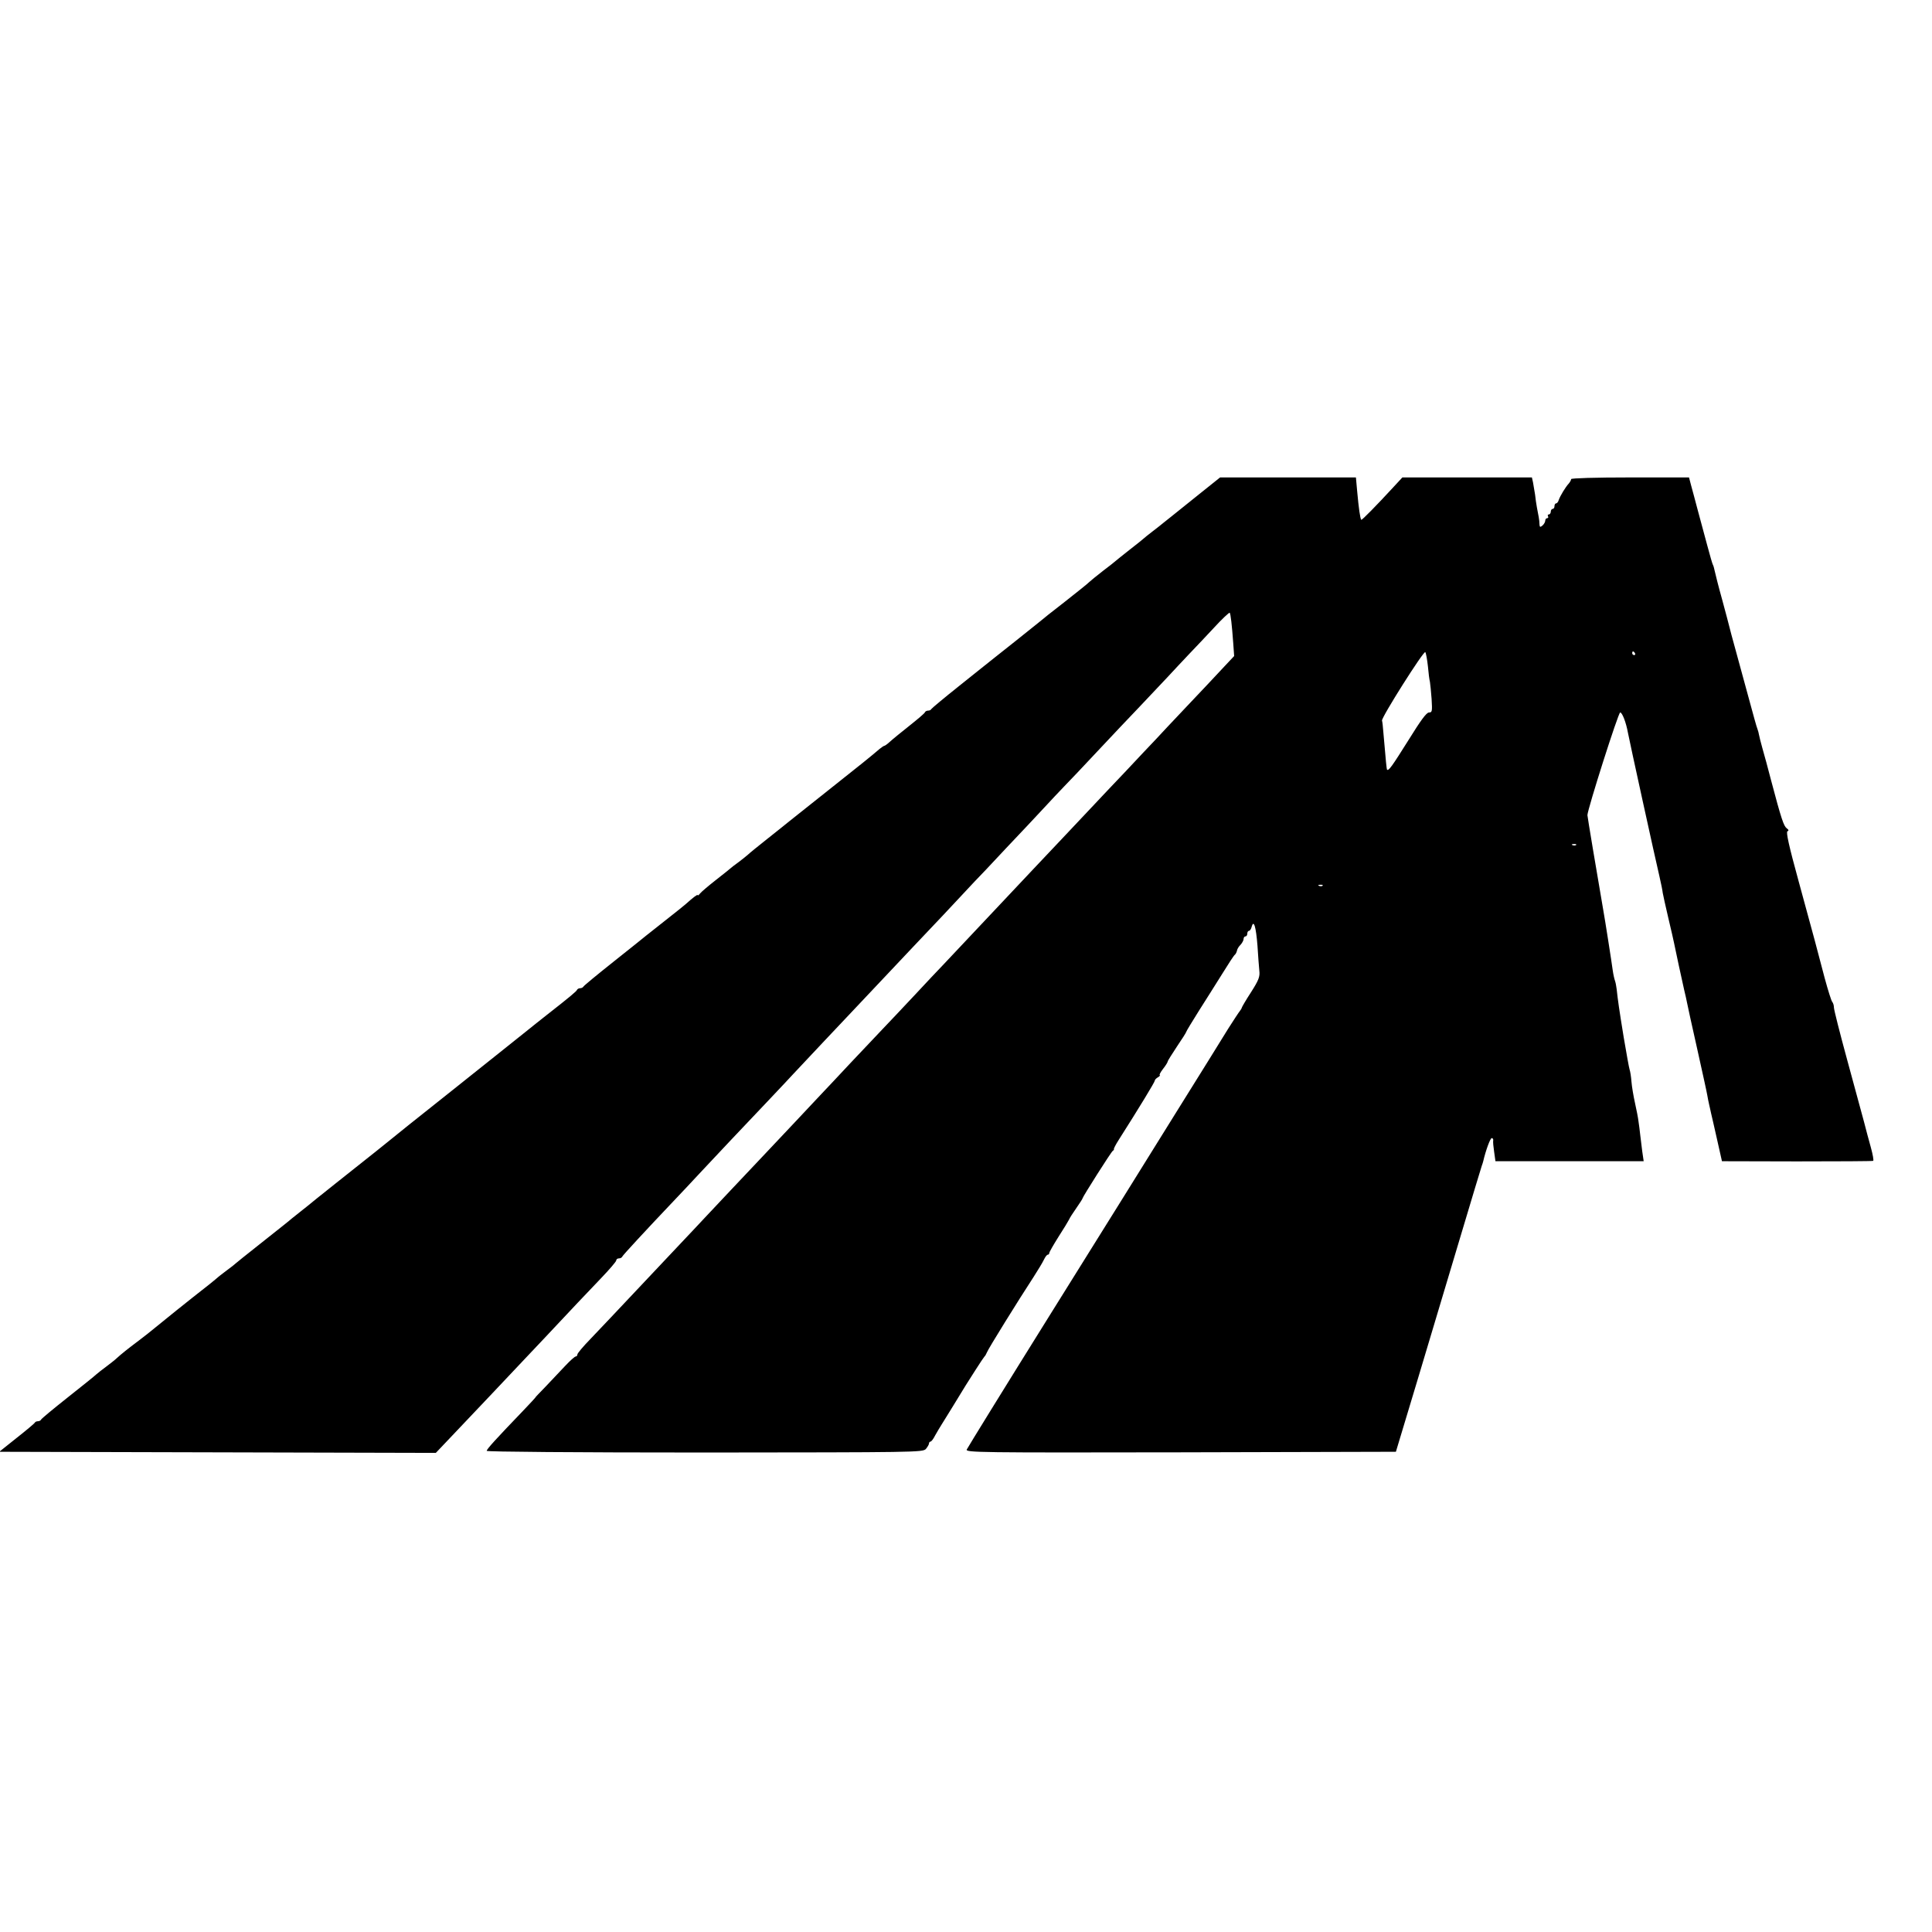 <?xml version="1.0" standalone="no"?>
<!DOCTYPE svg PUBLIC "-//W3C//DTD SVG 20010904//EN"
 "http://www.w3.org/TR/2001/REC-SVG-20010904/DTD/svg10.dtd">
<svg version="1.0" xmlns="http://www.w3.org/2000/svg"
 width="1044pt" height="1044pt" viewBox="0 0 1044 1044"
 preserveAspectRatio="xMidYMid meet">
<g transform="translate(0,1044) scale(0.1,-0.1)"
fill="#000000" stroke="none">
<path d="M6478 7768 c-63 -51 -129 -104 -147 -118 -18 -14 -38 -30 -44 -35 -7
-6 -32 -26 -57 -45 -25 -19 -47 -37 -50 -40 -3 -3 -36 -30 -75 -60 -38 -30
-72 -57 -75 -60 -3 -3 -34 -28 -70 -55 -36 -28 -69 -55 -75 -61 -5 -6 -64 -53
-130 -105 -66 -51 -129 -101 -140 -111 -11 -9 -72 -58 -135 -108 -136 -108
-109 -86 -295 -235 -83 -66 -151 -123 -153 -127 -2 -5 -10 -8 -17 -8 -7 0 -15
-4 -17 -9 -1 -5 -39 -37 -83 -72 -44 -35 -91 -73 -105 -86 -14 -13 -28 -23
-31 -23 -3 0 -15 -8 -26 -17 -44 -38 -105 -87 -283 -228 -102 -81 -194 -154
-205 -163 -11 -9 -63 -51 -115 -92 -52 -41 -101 -81 -108 -88 -8 -7 -30 -25
-50 -40 -21 -15 -39 -29 -42 -32 -3 -3 -39 -32 -80 -64 -41 -32 -81 -66 -87
-74 -7 -9 -13 -13 -13 -9 0 6 -25 -13 -64 -48 -6 -6 -54 -44 -106 -85 -52 -41
-102 -81 -110 -87 -8 -7 -87 -70 -175 -140 -88 -70 -161 -130 -163 -135 -2 -4
-10 -8 -17 -8 -7 0 -15 -4 -17 -9 -3 -8 -40 -39 -164 -136 -21 -16 -79 -63
-128 -102 -131 -104 -128 -103 -386 -308 -230 -183 -272 -216 -354 -283 -23
-18 -48 -39 -56 -45 -101 -80 -358 -284 -366 -292 -6 -5 -26 -21 -44 -35 -18
-14 -38 -30 -44 -35 -6 -6 -65 -53 -131 -105 -147 -117 -154 -122 -169 -135
-6 -6 -29 -24 -51 -40 -22 -17 -45 -34 -51 -40 -6 -5 -26 -22 -45 -37 -104
-81 -268 -213 -294 -235 -16 -14 -55 -44 -85 -67 -60 -45 -95 -73 -120 -96 -8
-8 -34 -28 -55 -44 -22 -16 -47 -36 -55 -43 -8 -8 -78 -64 -155 -125 -77 -61
-141 -114 -143 -119 -2 -5 -10 -9 -17 -9 -7 0 -15 -3 -17 -8 -2 -4 -46 -41
-98 -82 l-94 -75 1179 -3 1180 -3 75 79 c41 43 140 148 220 232 80 85 163 173
185 196 22 23 69 73 104 110 154 164 229 244 308 326 45 47 83 91 83 97 0 6 6
11 14 11 8 0 16 4 18 9 3 8 128 143 278 301 29 30 98 104 154 164 55 59 126
134 156 166 94 99 314 331 339 359 13 14 83 88 155 165 72 76 156 165 186 197
202 214 251 266 300 318 55 57 282 298 336 357 16 16 93 97 170 180 78 82 170
180 205 218 35 38 84 90 109 116 25 25 106 111 180 190 74 79 176 187 226 239
50 53 118 125 152 161 33 36 86 92 117 125 32 33 93 98 136 144 43 47 81 82
84 80 5 -6 12 -66 19 -164 l5 -70 -61 -65 c-33 -36 -120 -128 -193 -205 -73
-77 -150 -159 -171 -182 -21 -22 -96 -101 -165 -175 -70 -73 -141 -149 -159
-168 -18 -19 -91 -97 -164 -174 -72 -76 -149 -158 -171 -181 -325 -345 -412
-438 -485 -515 -25 -26 -97 -102 -160 -170 -63 -67 -140 -149 -170 -180 -30
-32 -109 -115 -175 -185 -66 -71 -136 -145 -155 -165 -19 -20 -89 -95 -155
-165 -66 -70 -140 -149 -165 -175 -66 -69 -279 -296 -314 -333 -16 -18 -66
-70 -110 -117 -69 -73 -169 -179 -395 -419 -24 -25 -74 -78 -112 -118 -38 -39
-69 -76 -69 -82 0 -6 -4 -11 -9 -11 -5 0 -31 -23 -58 -52 -26 -28 -73 -77
-104 -110 -31 -32 -56 -58 -55 -58 2 0 -29 -33 -68 -74 -148 -154 -196 -207
-196 -216 0 -5 478 -9 1178 -9 1136 1 1178 1 1195 19 9 11 17 24 17 30 0 5 4
10 8 10 5 0 16 15 25 33 10 17 25 44 35 59 9 15 39 62 65 105 67 110 67 110
117 188 24 38 47 72 50 75 4 3 9 13 13 22 6 18 172 285 253 409 23 36 48 77
55 92 7 15 16 27 21 27 4 0 8 4 8 9 0 5 23 45 50 88 28 43 53 85 57 93 3 8 21
36 40 63 18 26 33 49 33 52 0 7 154 250 163 256 5 3 8 8 6 10 -1 2 10 24 26
49 112 176 195 313 195 320 0 5 8 14 18 19 9 6 13 11 9 11 -4 0 3 15 17 33 15
19 26 37 26 41 0 4 23 40 50 81 28 41 50 76 50 79 0 3 31 54 68 113 38 59 95
151 128 203 32 52 62 98 67 101 4 3 9 13 11 21 1 8 9 23 19 32 9 10 17 24 17
32 0 8 5 14 10 14 6 0 10 7 10 15 0 8 4 15 9 15 5 0 12 10 15 23 11 39 23 -1
31 -103 3 -52 8 -113 10 -135 4 -33 -3 -51 -45 -117 -28 -43 -50 -81 -50 -84
0 -3 -5 -10 -10 -17 -6 -7 -34 -50 -64 -97 -29 -47 -157 -254 -286 -460 -128
-206 -432 -695 -676 -1085 -244 -391 -446 -719 -450 -728 -6 -16 65 -17 1156
-15 l1163 3 119 395 c65 217 168 562 229 765 61 204 113 377 116 385 3 8 7 20
8 25 14 60 38 125 46 125 5 0 9 -6 8 -12 -2 -7 1 -36 5 -63 l7 -50 400 0 401
0 -8 55 c-4 30 -9 71 -11 90 -2 19 -6 51 -9 70 -2 19 -11 64 -19 100 -8 36
-17 88 -19 115 -2 28 -7 57 -10 65 -3 8 -17 87 -32 175 -25 154 -31 196 -38
260 -2 17 -6 37 -9 45 -3 8 -9 33 -12 55 -6 46 -44 288 -51 325 -34 197 -86
507 -86 515 1 33 167 555 177 555 11 0 32 -54 42 -110 6 -34 149 -687 170
-775 9 -38 17 -79 18 -90 2 -11 15 -72 30 -135 15 -63 29 -124 31 -135 7 -35
44 -208 55 -255 6 -25 13 -55 15 -67 2 -13 27 -125 55 -250 28 -126 53 -239
55 -253 2 -14 7 -36 10 -50 3 -14 8 -34 10 -45 3 -11 17 -74 32 -140 l27 -120
405 -1 c223 0 408 1 412 3 4 2 -2 34 -12 71 -10 37 -28 101 -38 142 -11 41
-52 192 -91 335 -39 143 -71 269 -71 281 0 11 -4 24 -9 30 -5 5 -23 63 -41
129 -41 157 -55 210 -141 524 -52 189 -69 266 -60 269 8 3 7 8 -4 16 -16 12
-29 49 -85 261 -16 61 -36 137 -46 170 -9 33 -18 67 -19 75 -1 8 -5 22 -8 30
-4 8 -25 85 -48 170 -23 85 -55 202 -71 260 -16 58 -31 113 -33 123 -2 10 -20
76 -39 147 -20 71 -37 140 -40 154 -3 14 -7 30 -10 34 -3 5 -16 51 -30 103
-14 52 -37 137 -51 189 -14 52 -30 114 -37 138 l-11 42 -318 0 c-190 0 -319
-4 -319 -9 0 -5 -6 -16 -12 -23 -18 -19 -48 -69 -55 -90 -3 -10 -9 -18 -14
-18 -5 0 -9 -7 -9 -15 0 -8 -4 -15 -10 -15 -5 0 -10 -7 -10 -15 0 -8 -5 -15
-11 -15 -5 0 -7 -4 -4 -10 3 -5 1 -10 -4 -10 -6 0 -11 -6 -11 -14 0 -7 -7 -19
-15 -26 -12 -10 -15 -9 -16 6 0 11 -2 28 -4 39 -2 11 -7 35 -10 53 -3 17 -8
49 -10 70 -3 20 -8 49 -11 65 l-6 27 -350 0 -350 0 -49 -53 c-93 -101 -170
-179 -173 -176 -6 6 -14 64 -22 152 l-7 77 -367 0 -367 0 -115 -92z m1238
-928 c3 -36 8 -74 11 -85 2 -11 6 -53 9 -92 4 -67 3 -73 -14 -73 -14 0 -45
-43 -112 -151 -88 -140 -106 -166 -115 -158 -2 4 -6 39 -20 205 -2 28 -5 55
-7 60 -5 15 227 382 234 370 4 -6 10 -40 14 -76z m1119 70 c3 -5 1 -10 -4 -10
-6 0 -11 5 -11 10 0 6 2 10 4 10 3 0 8 -4 11 -10z m-318 -1036 c-3 -3 -12 -4
-19 -1 -8 3 -5 6 6 6 11 1 17 -2 13 -5z m-1370 -220 c-3 -3 -12 -4 -19 -1 -8
3 -5 6 6 6 11 1 17 -2 13 -5z"/>
</g>
</svg>
